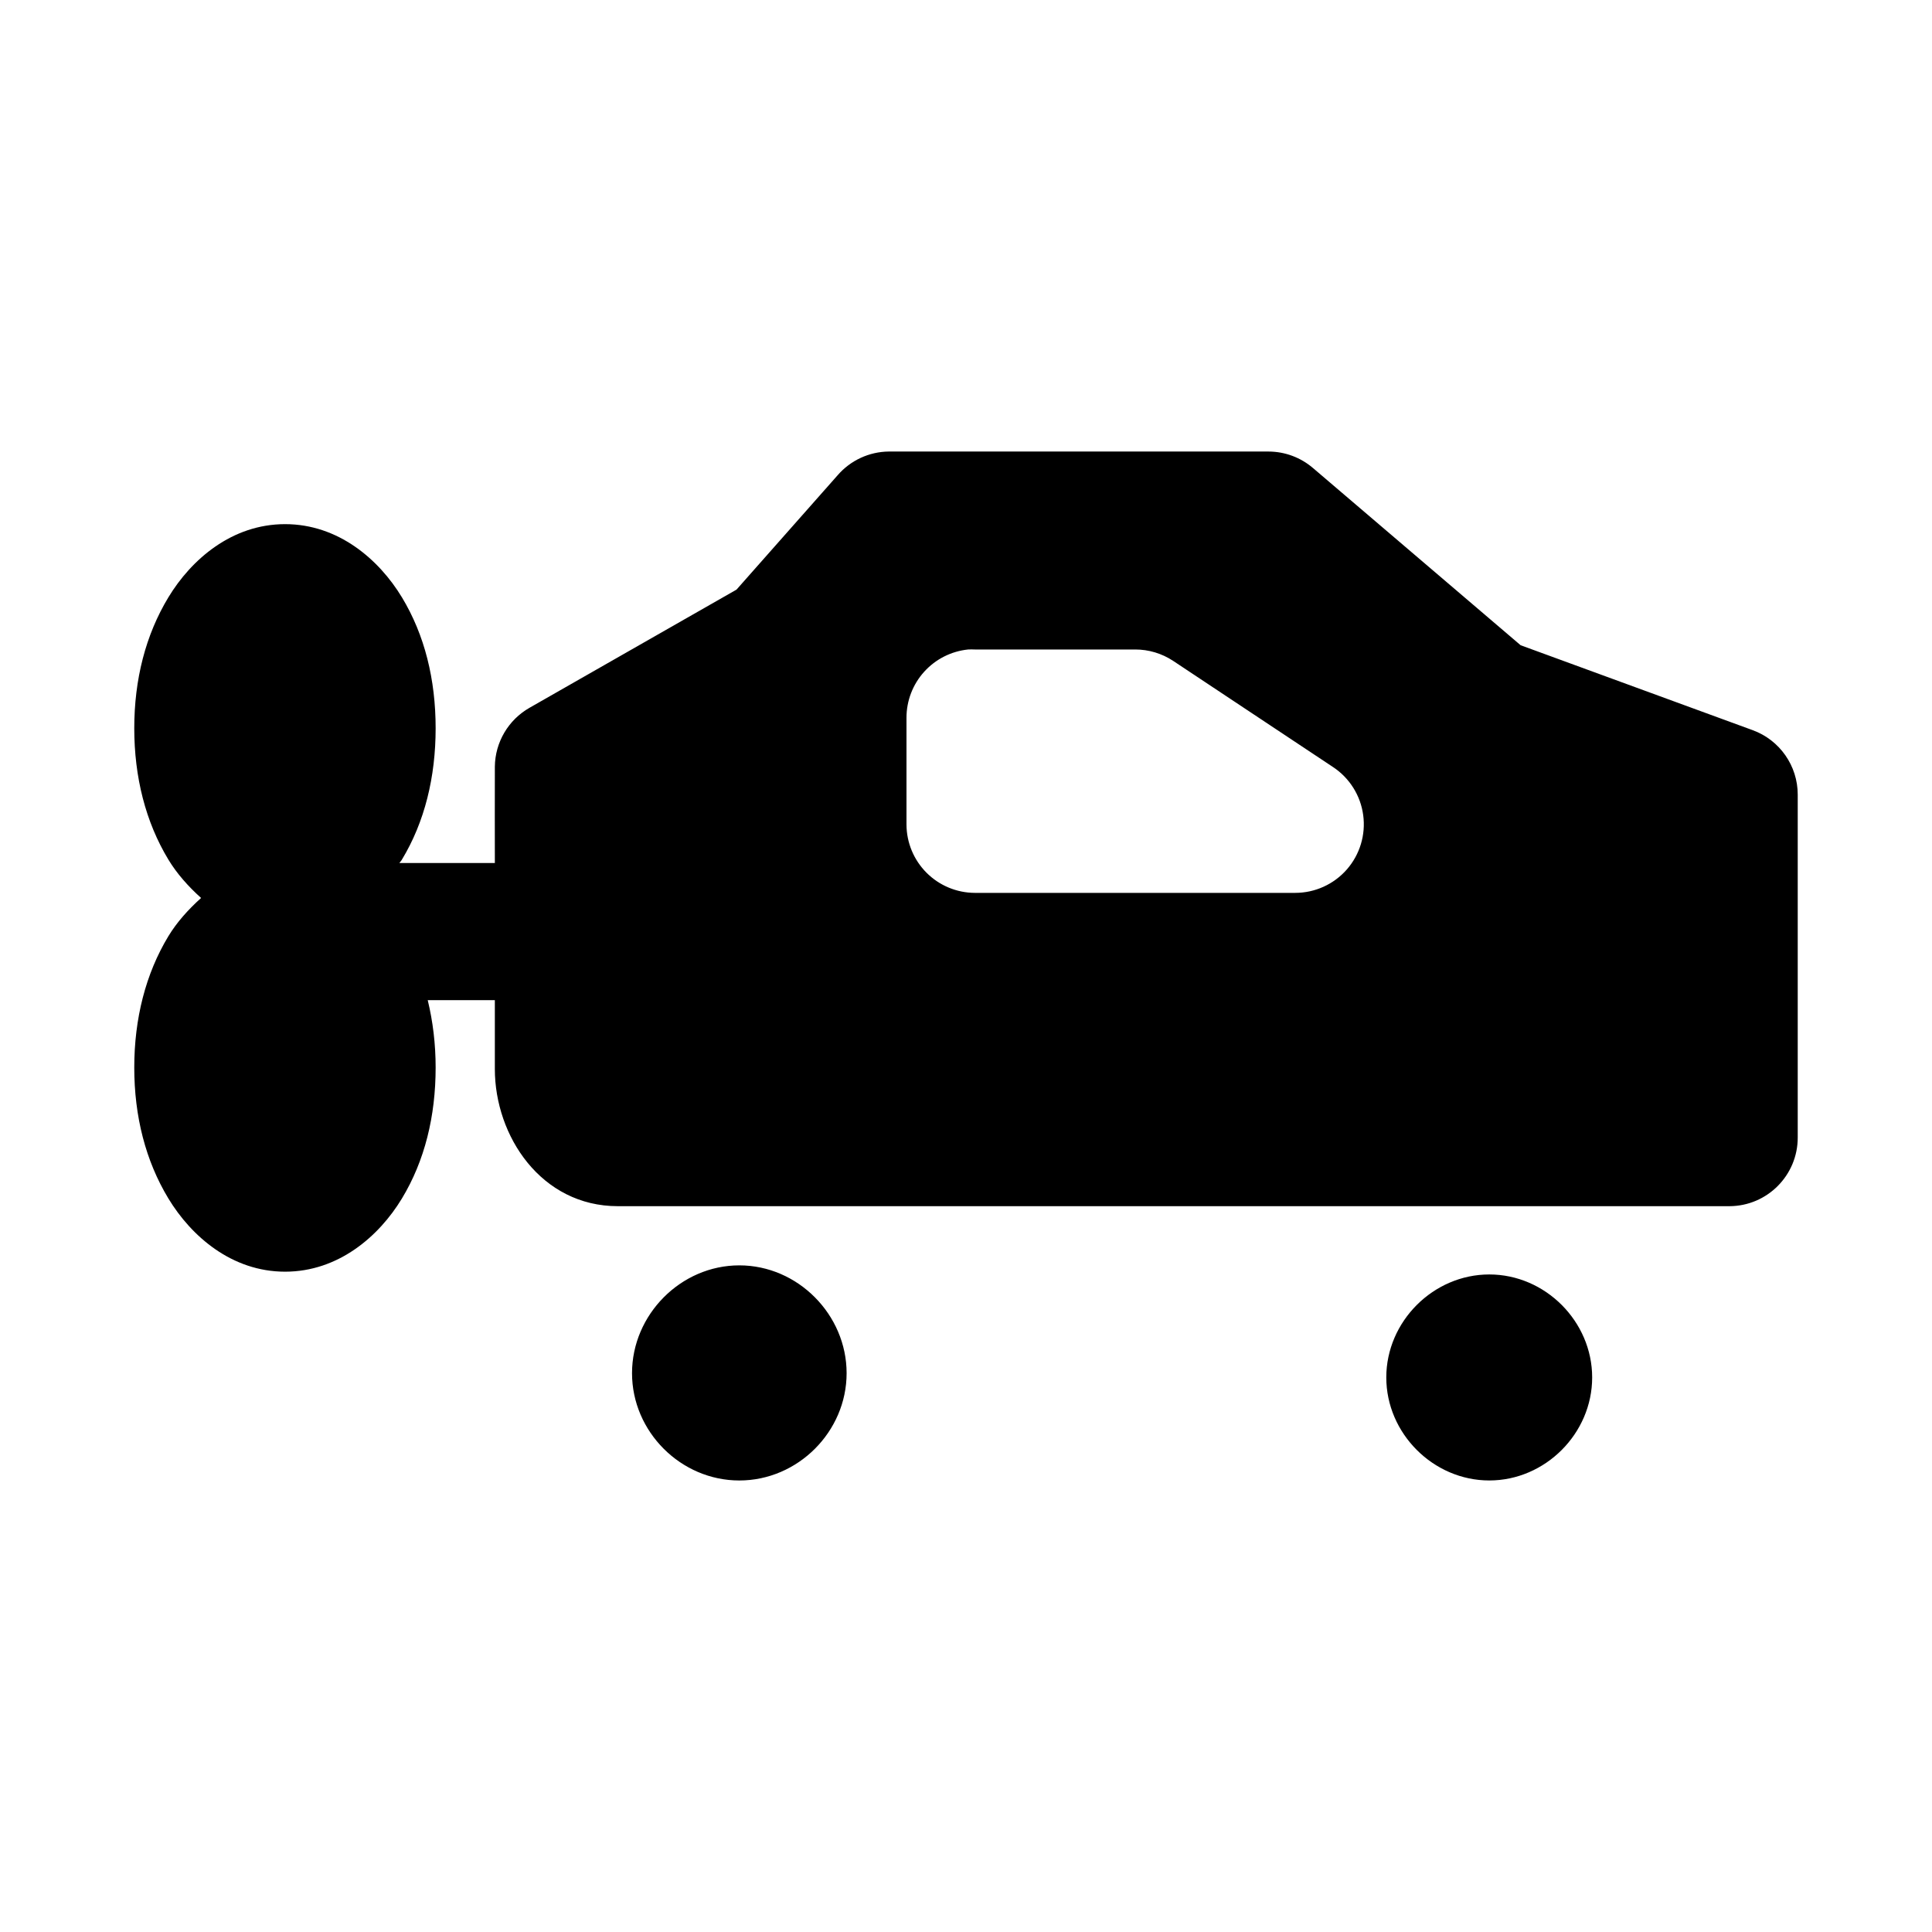 <?xml version="1.0" encoding="UTF-8"?>
<!-- Uploaded to: SVG Repo, www.svgrepo.com, Generator: SVG Repo Mixer Tools -->
<svg fill="#000000" width="800px" height="800px" version="1.1" viewBox="144 144 512 512" xmlns="http://www.w3.org/2000/svg">
 <path d="m379.54 263.66c-5.211 0.055-10.148 2.344-13.559 6.285l-26.801 30.312-54.844 31.309c-5.625 3.203-9.129 9.148-9.195 15.617-0.035 8.496 0 17.027 0 25.523h-25.309c0.191-0.297 0.488-0.535 0.672-0.887 6.059-10.004 8.945-21.926 8.945-34.82 0-12.895-2.887-24.711-8.945-34.715s-16.836-19.379-30.953-19.379-24.859 9.375-30.918 19.379-9.051 21.82-9.051 34.715c0 12.895 2.992 24.816 9.051 34.82 2.219 3.672 5.246 7.09 8.66 10.152-3.41 3.066-6.445 6.457-8.66 10.117-6.059 10.004-9.051 21.93-9.051 34.824 0 12.895 2.992 24.711 9.051 34.715s16.801 19.383 30.918 19.383 24.895-9.375 30.953-19.383c6.059-10.004 8.945-21.82 8.945-34.715 0-6.215-0.723-12.191-2.094-17.855h17.785c0.008 6.094 0 12.137 0 18.246 0 17.781 12.289 36.348 32.586 36.348h294.59c10.035-0.035 18.141-8.207 18.102-18.246v-90.801c0.012-7.652-4.769-14.492-11.961-17.109l-61.48-22.504-54.984-46.926c-3.289-2.832-7.481-4.391-11.82-4.402zm21.016 52.465v-0.004c0.59-0.027 1.184-0.027 1.773 0h42.492c3.582-0.008 7.09 1.043 10.078 3.019l42.383 28.148c4.375 2.894 7.285 7.539 7.981 12.734 0.699 5.199-0.883 10.445-4.336 14.391-3.453 3.945-8.445 6.207-13.688 6.207h-84.91c-4.793-0.02-9.387-1.934-12.777-5.324s-5.305-7.984-5.324-12.781v-28.289c-0.004-4.504 1.66-8.852 4.68-12.195 3.016-3.344 7.168-5.449 11.648-5.91zm-60.629 163.21c-15.508 0-28.434 13.066-28.434 28.574 0 15.508 12.926 28.434 28.434 28.434s28.434-12.926 28.434-28.434c0-15.508-12.926-28.574-28.434-28.574zm198.75 2.41c-14.84 0-27.297 12.457-27.297 27.297 0 14.84 12.457 27.297 27.297 27.297 14.84 0 27.262-12.457 27.262-27.297 0-14.84-12.422-27.297-27.262-27.297z"/>
</svg>